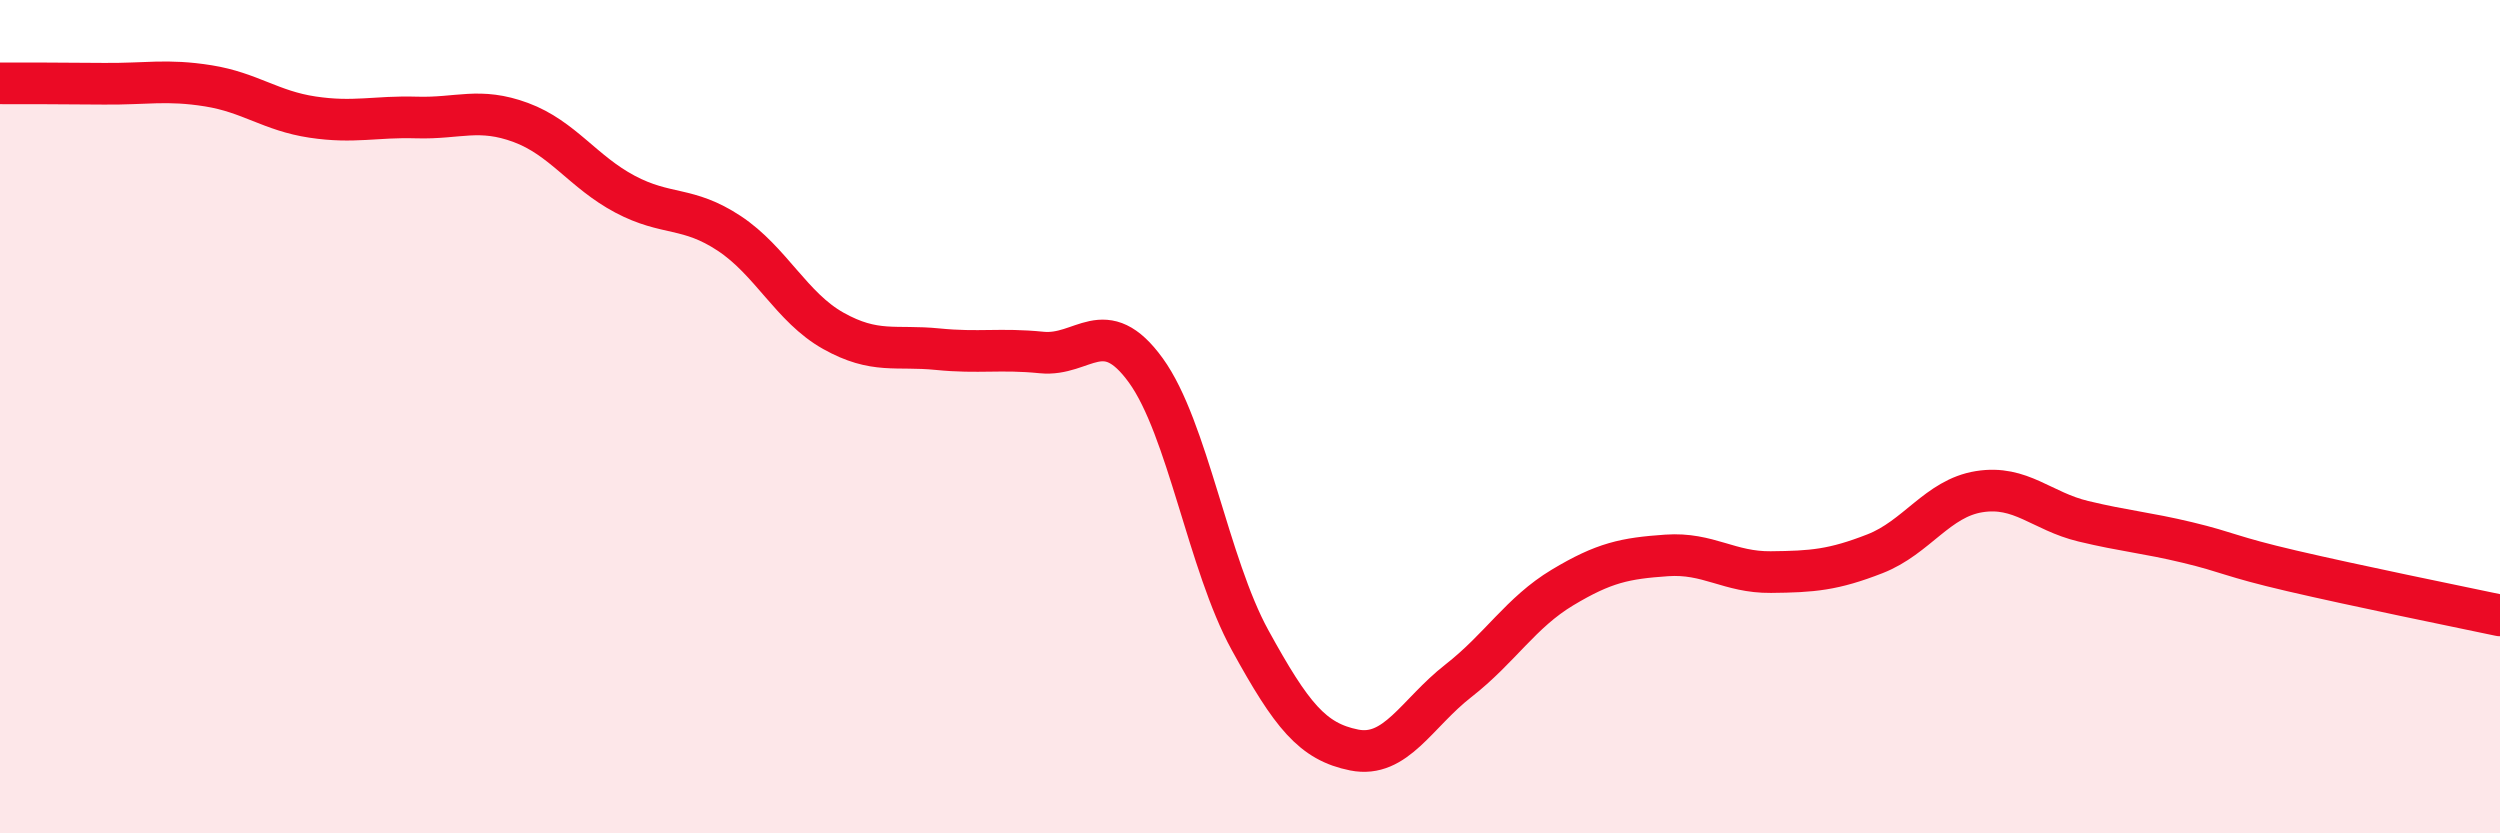 
    <svg width="60" height="20" viewBox="0 0 60 20" xmlns="http://www.w3.org/2000/svg">
      <path
        d="M 0,2 C 0.5,2 1.5,2 2.5,2.01 C 3.5,2.02 4,1.9 5,2.06 C 6,2.22 6.5,2.66 7.5,2.81 C 8.5,2.96 9,2.79 10,2.82 C 11,2.85 11.5,2.57 12.5,2.94 C 13.5,3.31 14,4.13 15,4.66 C 16,5.19 16.5,4.94 17.5,5.6 C 18.5,6.26 19,7.38 20,7.94 C 21,8.5 21.5,8.28 22.5,8.38 C 23.5,8.48 24,8.36 25,8.46 C 26,8.56 26.5,7.51 27.5,8.89 C 28.5,10.27 29,13.54 30,15.36 C 31,17.18 31.5,17.8 32.5,18 C 33.5,18.2 34,17.12 35,16.34 C 36,15.56 36.5,14.7 37.5,14.1 C 38.5,13.5 39,13.4 40,13.33 C 41,13.26 41.5,13.74 42.5,13.73 C 43.5,13.72 44,13.68 45,13.29 C 46,12.9 46.5,11.96 47.5,11.8 C 48.5,11.64 49,12.27 50,12.51 C 51,12.75 51.5,12.78 52.5,13.02 C 53.5,13.26 53.5,13.35 55,13.7 C 56.5,14.05 59,14.56 60,14.77L60 20L0 20Z"
        fill="#EB0A25"
        opacity="0.1"
        stroke-linecap="round"
        stroke-linejoin="round"
      />
      <path
        d="M 0,2 C 0.5,2 1.5,2 2.5,2.01 C 3.5,2.02 4,1.9 5,2.06 C 6,2.22 6.5,2.66 7.5,2.81 C 8.5,2.96 9,2.79 10,2.82 C 11,2.85 11.5,2.57 12.5,2.94 C 13.5,3.31 14,4.13 15,4.66 C 16,5.19 16.5,4.94 17.5,5.6 C 18.5,6.26 19,7.38 20,7.94 C 21,8.5 21.5,8.28 22.5,8.38 C 23.5,8.48 24,8.36 25,8.46 C 26,8.56 26.5,7.51 27.5,8.89 C 28.5,10.27 29,13.54 30,15.36 C 31,17.18 31.5,17.8 32.5,18 C 33.5,18.2 34,17.12 35,16.34 C 36,15.56 36.5,14.7 37.5,14.1 C 38.5,13.5 39,13.4 40,13.33 C 41,13.26 41.5,13.74 42.5,13.73 C 43.5,13.72 44,13.68 45,13.29 C 46,12.9 46.5,11.96 47.5,11.8 C 48.5,11.64 49,12.27 50,12.51 C 51,12.75 51.5,12.78 52.5,13.02 C 53.5,13.26 53.5,13.35 55,13.7 C 56.5,14.05 59,14.56 60,14.77"
        stroke="#EB0A25"
        stroke-width="1"
        fill="none"
        stroke-linecap="round"
        stroke-linejoin="round"
      />
    </svg>
  
